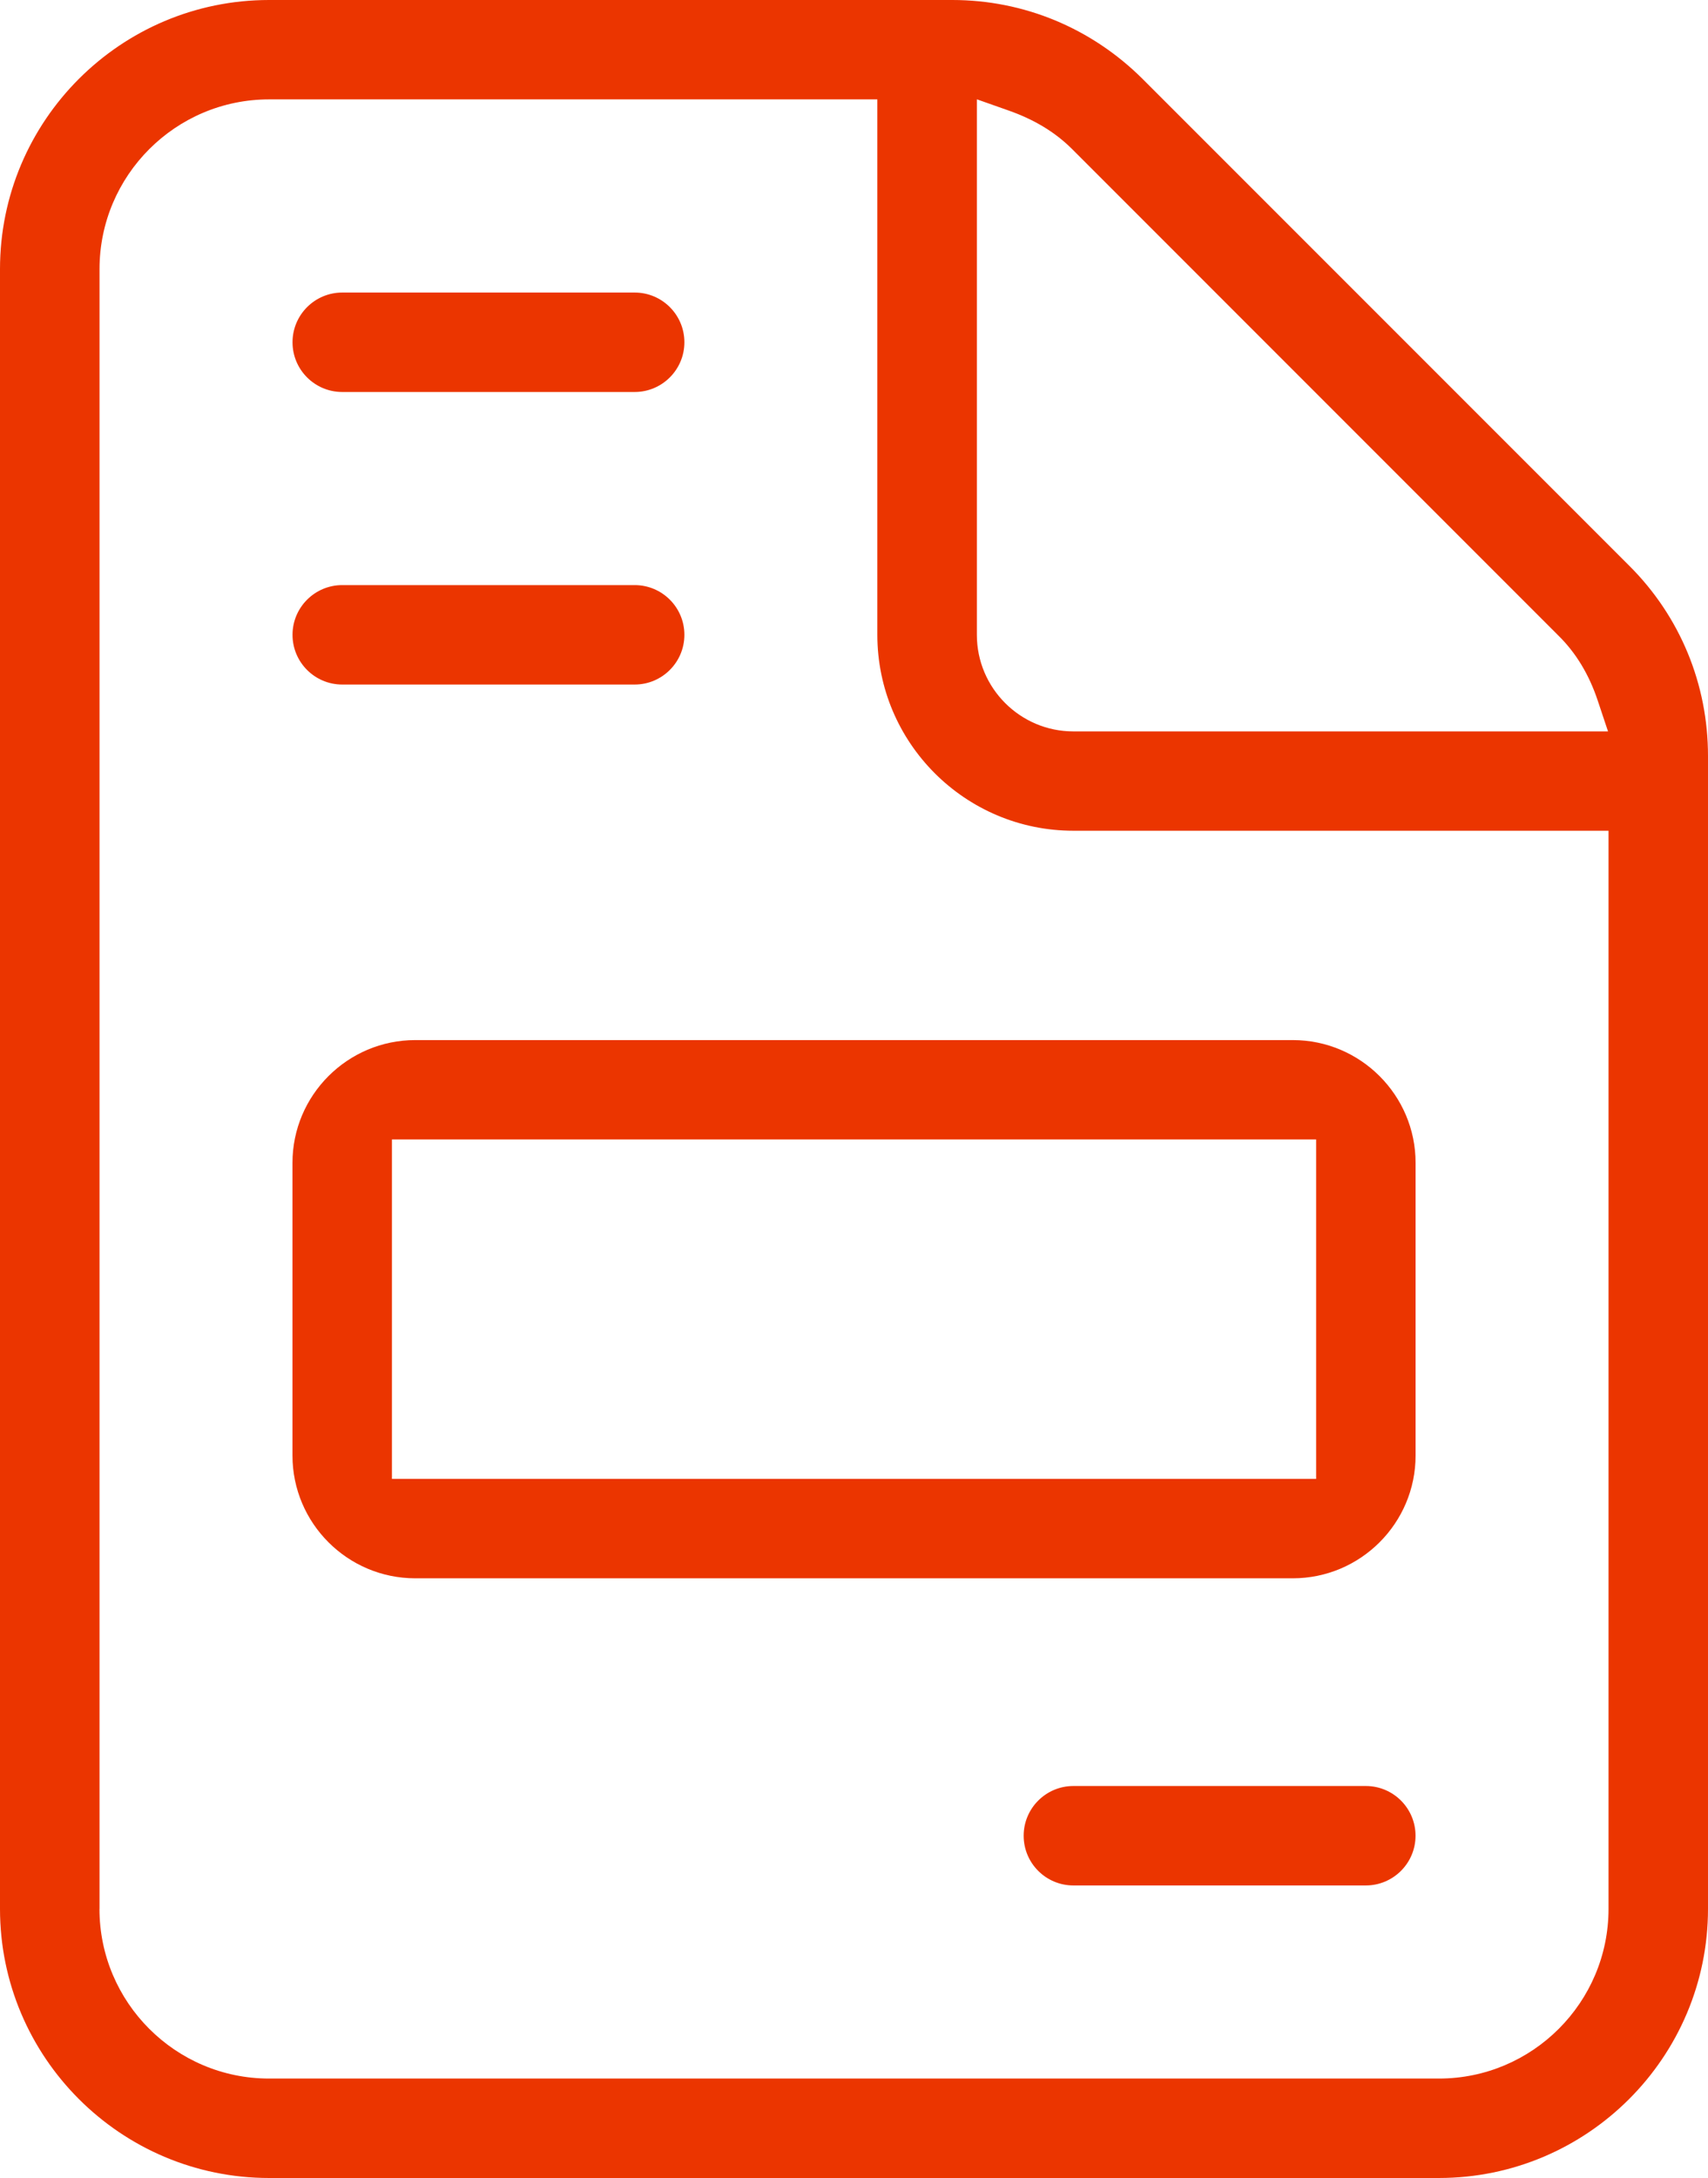 <svg xmlns="http://www.w3.org/2000/svg" id="b" width="508" height="647.598" viewBox="0 0 508 647.598"><defs><style>.e{fill:#eb3500;}</style></defs><g id="c"><g id="d"><path class="e" d="m319.244,560.612c-8.162,0-14.783-6.621-14.783-14.783s6.638-14.783,14.783-14.783h86.987c8.162,0,14.783,6.621,14.783,14.783s-6.638,14.783-14.783,14.783h-86.987Z"></path><path class="e" d="m101.786,116.552c-8.162,0-14.783-6.621-14.783-14.783s6.638-14.783,14.783-14.783h86.987c8.162,0,14.783,6.621,14.783,14.783s-6.638,14.783-14.783,14.783h-86.987Z"></path><path class="e" d="m101.786,203.539c-8.162,0-14.783-6.621-14.783-14.783s6.638-14.783,14.783-14.783h86.987c8.162,0,14.783,6.621,14.783,14.783s-6.638,14.783-14.783,14.783h-86.987Z"></path><path class="e" d="m80.044,647.598c-44.145,0-80.044-35.899-80.044-80.027V80.01C0,35.882,35.882,0,80.027,0h203.2c21.319,0,41.436,8.348,56.659,23.52l144.746,144.746c15.071,15.054,23.368,35.137,23.368,56.507v342.798c0,44.128-35.899,80.027-80.027,80.027,0,0-347.929,0-347.929,0Zm-50.461-80.027c0,27.805,22.623,50.461,50.444,50.461h347.946c27.821,0,50.444-22.64,50.444-50.461V247.007h-159.19c-32.139,0-58.285-26.128-58.285-58.268V29.549H80.044c-27.821,0-50.444,22.64-50.444,50.461h0v487.578l-.017-.017ZM290.542,188.756c0,15.833,12.886,28.719,28.702,28.719h159.021l-3.065-9.178c-2.574-7.739-6.502-14.207-11.633-19.253L318.889,44.348c-5.029-5.029-11.278-8.822-19.084-11.549l-9.263-3.268s0,159.224,0,159.224Z"></path><path class="e" d="m123.529,469.29c-20.151,0-36.542-16.375-36.542-36.525v-86.987c0-20.151,16.391-36.525,36.542-36.525h260.96c20.134,0,36.542,16.375,36.542,36.525v86.987c0,20.151-16.391,36.525-36.542,36.525,0,0-260.96,0-260.96,0Zm-6.96-29.566h274.879v-100.923H116.569v100.923Z"></path></g></g></svg>